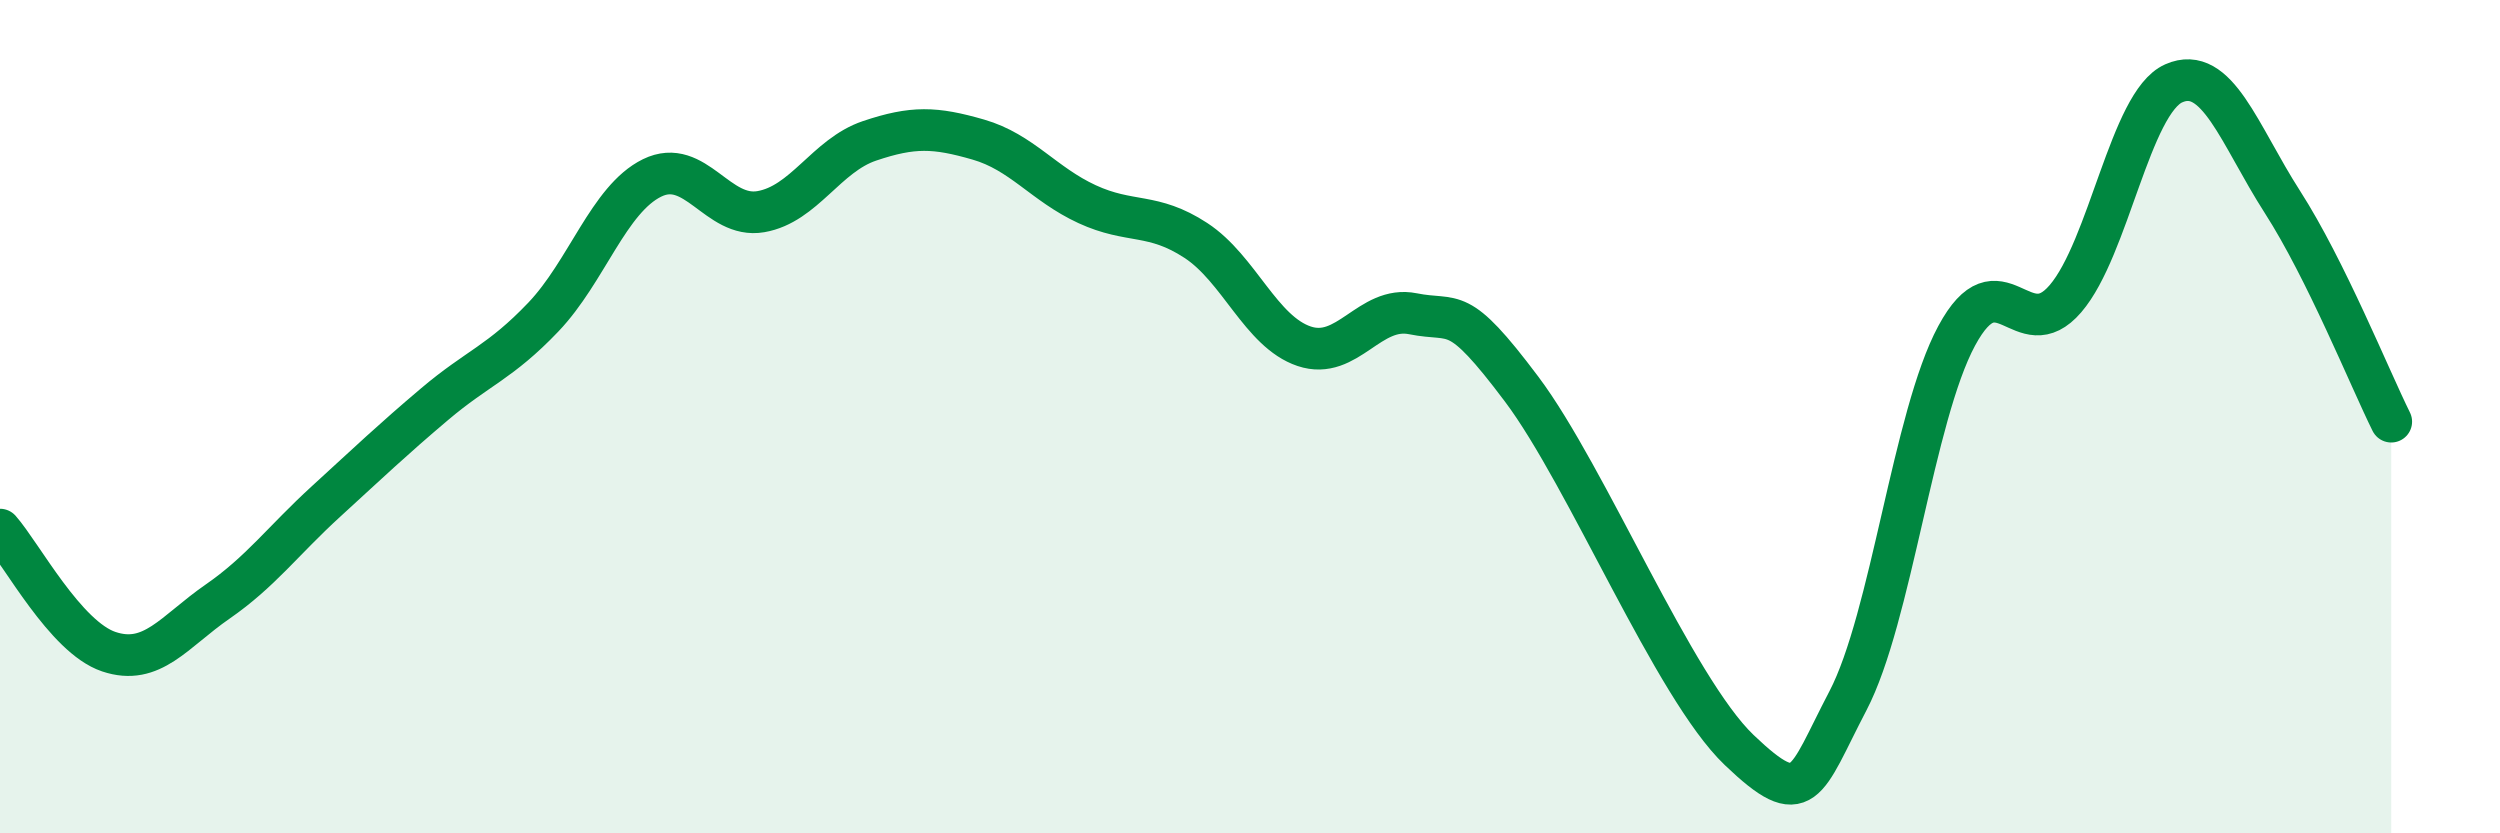 
    <svg width="60" height="20" viewBox="0 0 60 20" xmlns="http://www.w3.org/2000/svg">
      <path
        d="M 0,12.71 C 0.52,13.3 1.57,15.29 2.61,15.64 C 3.65,15.99 4.18,15.16 5.22,14.44 C 6.26,13.72 6.79,12.98 7.83,12.03 C 8.87,11.08 9.39,10.58 10.43,9.7 C 11.47,8.82 12,8.7 13.04,7.61 C 14.08,6.52 14.61,4.78 15.65,4.27 C 16.69,3.76 17.22,5.26 18.26,5.08 C 19.3,4.9 19.83,3.73 20.87,3.38 C 21.91,3.03 22.44,3.05 23.48,3.35 C 24.52,3.65 25.05,4.42 26.09,4.9 C 27.13,5.38 27.66,5.09 28.7,5.77 C 29.74,6.45 30.26,7.96 31.3,8.31 C 32.34,8.66 32.87,7.32 33.91,7.53 C 34.95,7.74 34.95,7.25 36.52,9.34 C 38.09,11.43 40.17,16.5 41.74,18 C 43.31,19.5 43.31,18.81 44.35,16.82 C 45.39,14.83 45.92,9.99 46.96,8.06 C 48,6.13 48.53,8.38 49.57,7.17 C 50.61,5.96 51.13,2.46 52.17,2 C 53.21,1.54 53.74,3.23 54.78,4.85 C 55.82,6.47 56.87,9.07 57.39,10.12L57.39 20L0 20Z"
        fill="#008740"
        opacity="0.1"
        stroke-linecap="round"
        stroke-linejoin="round"
      />
      <path
        d="M 0,12.71 C 0.52,13.3 1.57,15.29 2.61,15.64 C 3.65,15.99 4.18,15.16 5.22,14.44 C 6.26,13.72 6.79,12.98 7.83,12.03 C 8.87,11.08 9.39,10.58 10.43,9.7 C 11.47,8.82 12,8.7 13.04,7.61 C 14.08,6.52 14.61,4.78 15.65,4.27 C 16.69,3.76 17.22,5.26 18.26,5.08 C 19.3,4.9 19.83,3.73 20.87,3.38 C 21.91,3.03 22.44,3.05 23.48,3.35 C 24.52,3.65 25.05,4.42 26.09,4.9 C 27.13,5.38 27.66,5.09 28.7,5.77 C 29.74,6.45 30.26,7.96 31.3,8.31 C 32.34,8.66 32.87,7.32 33.91,7.53 C 34.95,7.74 34.95,7.25 36.52,9.34 C 38.09,11.43 40.17,16.5 41.74,18 C 43.31,19.5 43.31,18.81 44.35,16.82 C 45.39,14.83 45.92,9.99 46.96,8.06 C 48,6.13 48.53,8.38 49.57,7.17 C 50.61,5.96 51.13,2.46 52.17,2 C 53.21,1.54 53.74,3.23 54.78,4.85 C 55.82,6.47 56.87,9.07 57.39,10.12"
        stroke="#008740"
        stroke-width="1"
        fill="none"
        stroke-linecap="round"
        stroke-linejoin="round"
      />
    </svg>
  
